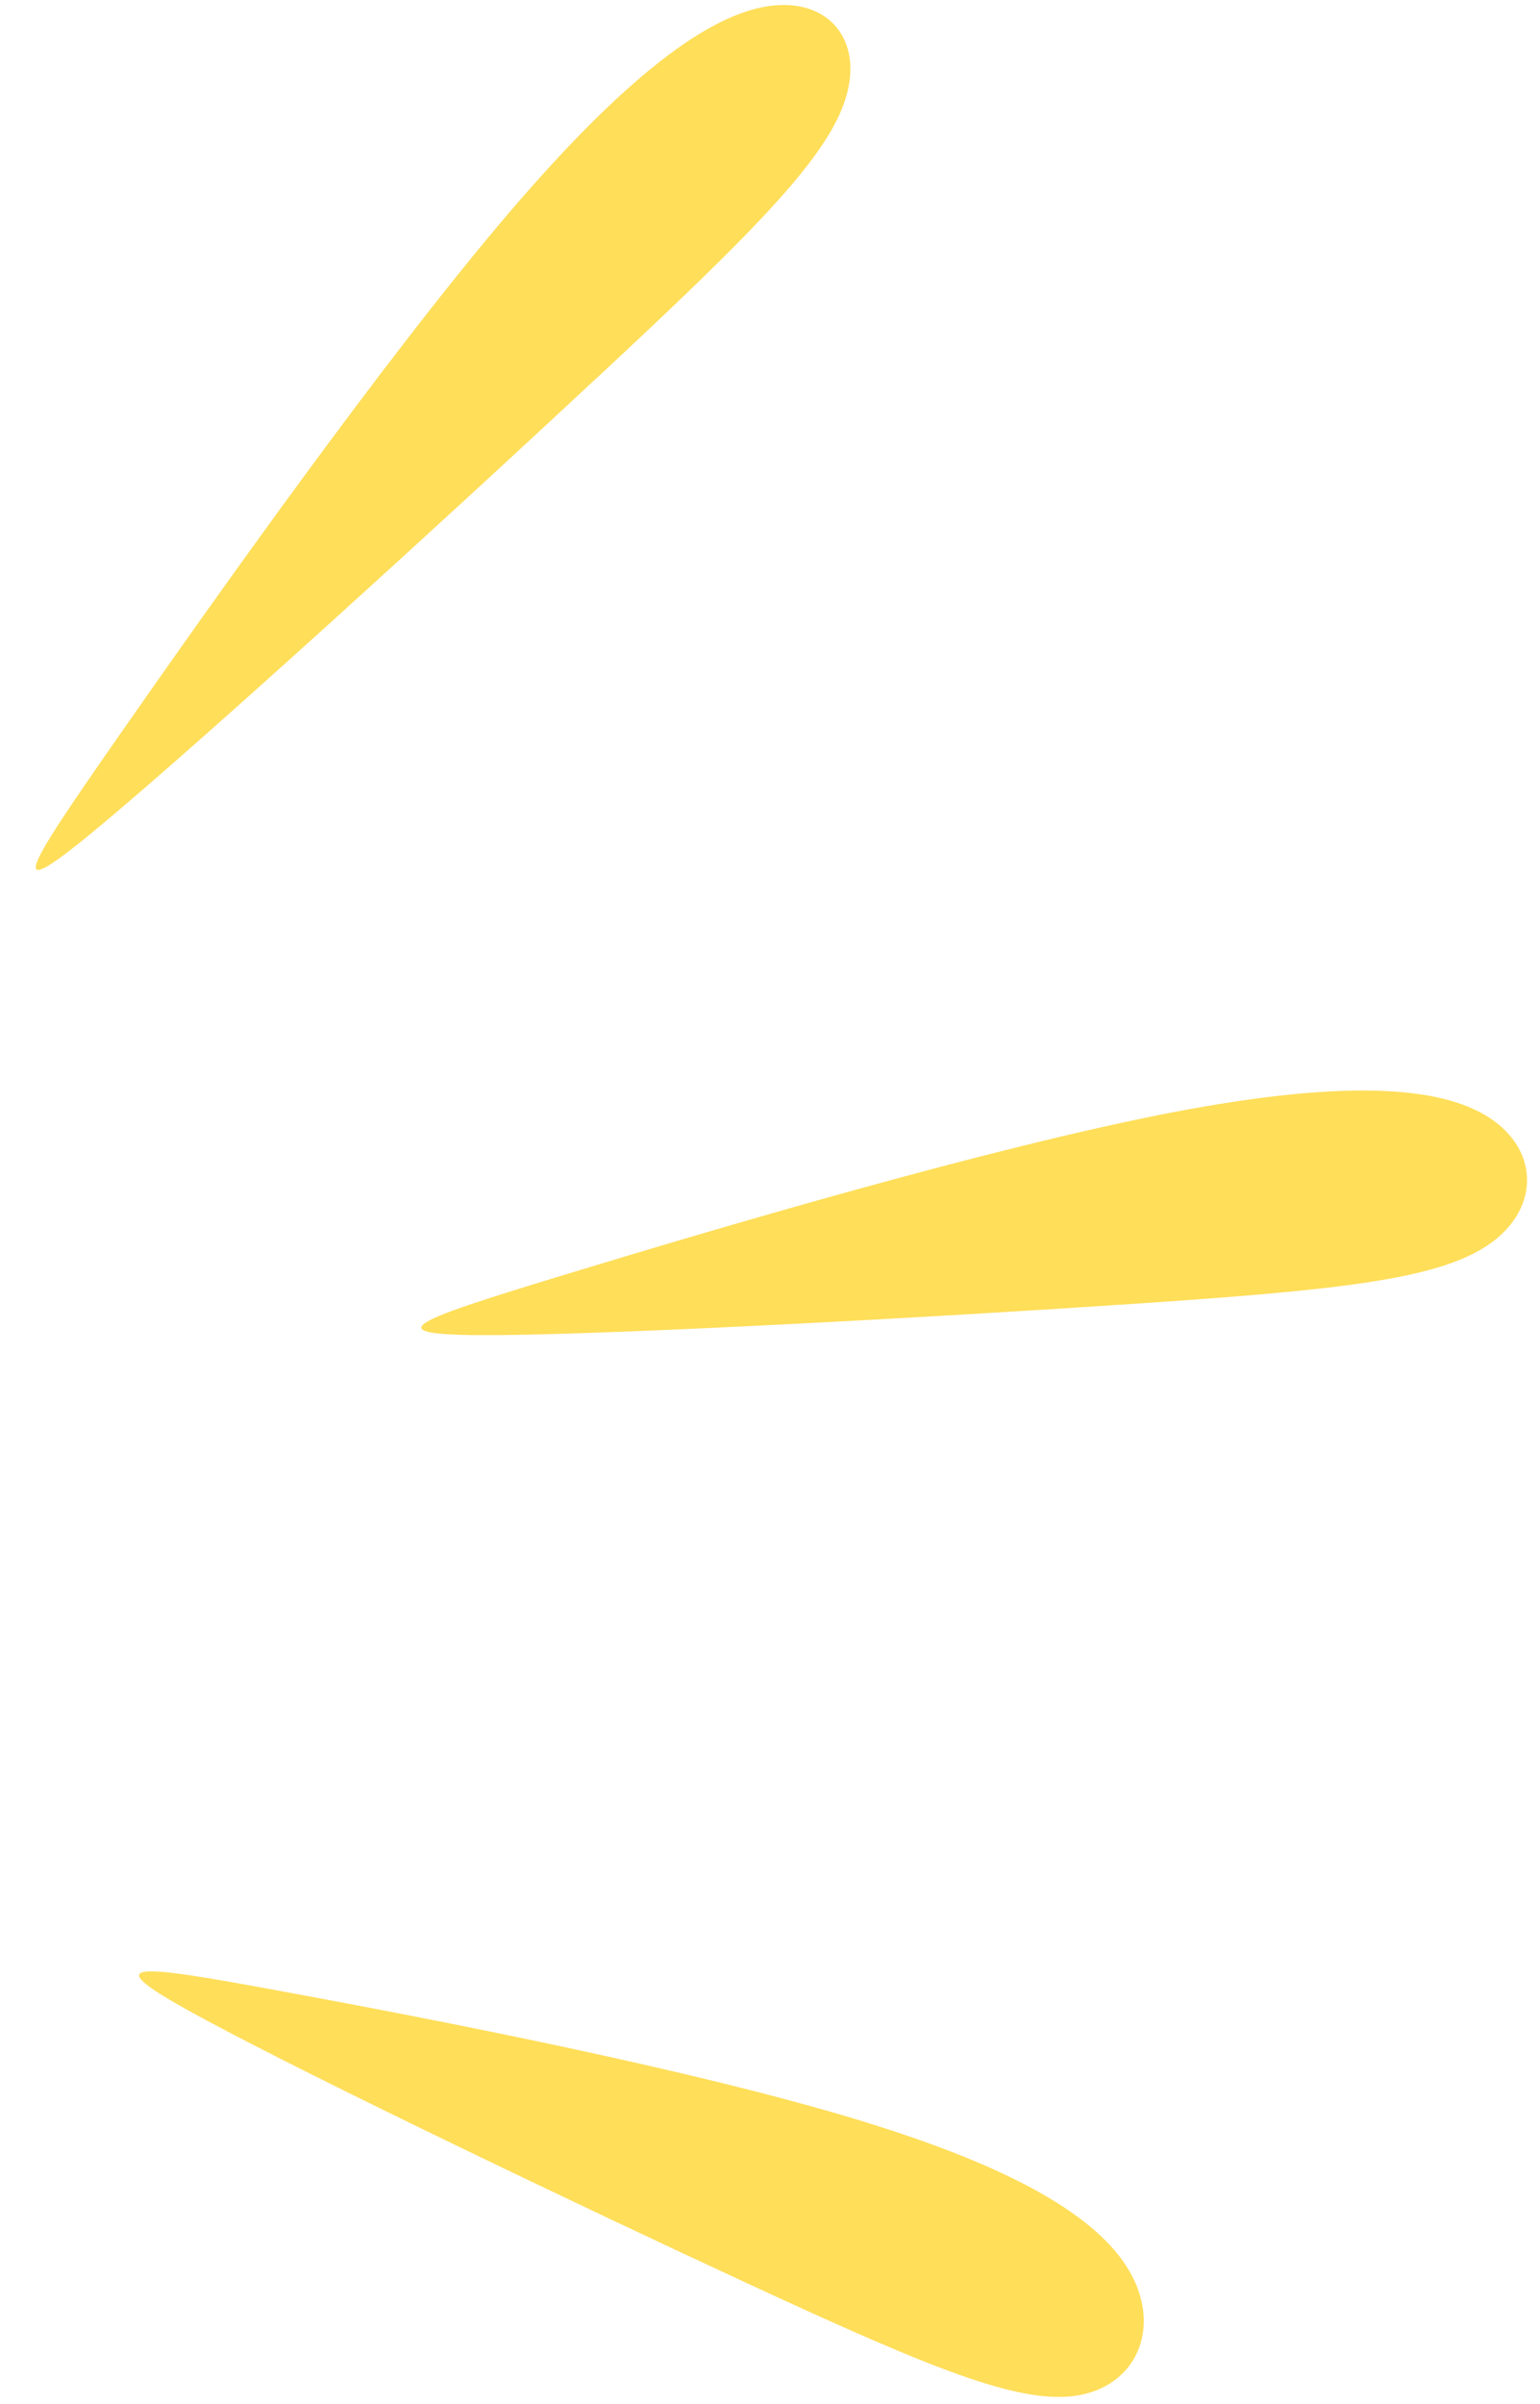 <?xml version="1.0" encoding="UTF-8" standalone="no"?><svg xmlns="http://www.w3.org/2000/svg" xmlns:xlink="http://www.w3.org/1999/xlink" data-name="Layer 1" fill="#000000" height="483.2" preserveAspectRatio="xMidYMid meet" version="1" viewBox="-7.2 -1.0 309.8 483.2" width="309.8" zoomAndPan="magnify"><g id="change1_1"><path d="M112.69,75.11c-30.83,28.75-77.56,71.29-98.71,89.02-21.14,17.73-16.7,10.64,2.57-17,19.27-27.62,53.38-75.78,78.65-105.37C120.49,12.19,136.94,1.21,148.5,.1c11.59-1.12,18.28,7.65,14.14,19.51-4.12,11.85-19.08,26.79-49.94,55.51Zm54.3,350.43c-34.12-10.52-87.29-20.76-117.67-26.36-30.4-5.6-38.03-6.53-15.54,5.58,22.49,12.13,75.09,37.31,110.36,53.62,35.31,16.32,53.27,23.76,64.9,22.15,11.63-1.62,16.93-12.29,12.03-23.01-4.91-10.73-19.97-21.48-54.09-31.97Zm126.43-201.2c-9.19-6.77-28.07-8.82-64.84-1.76-36.77,7.09-91.46,23.27-122.62,32.75-31.15,9.5-38.78,12.25-12.31,12,26.45-.28,86.99-3.58,127.35-6.29,40.37-2.71,60.56-4.82,70.87-11.63,10.33-6.79,10.77-18.29,1.55-25.06Z" fill="#ffde59"/></g></svg>